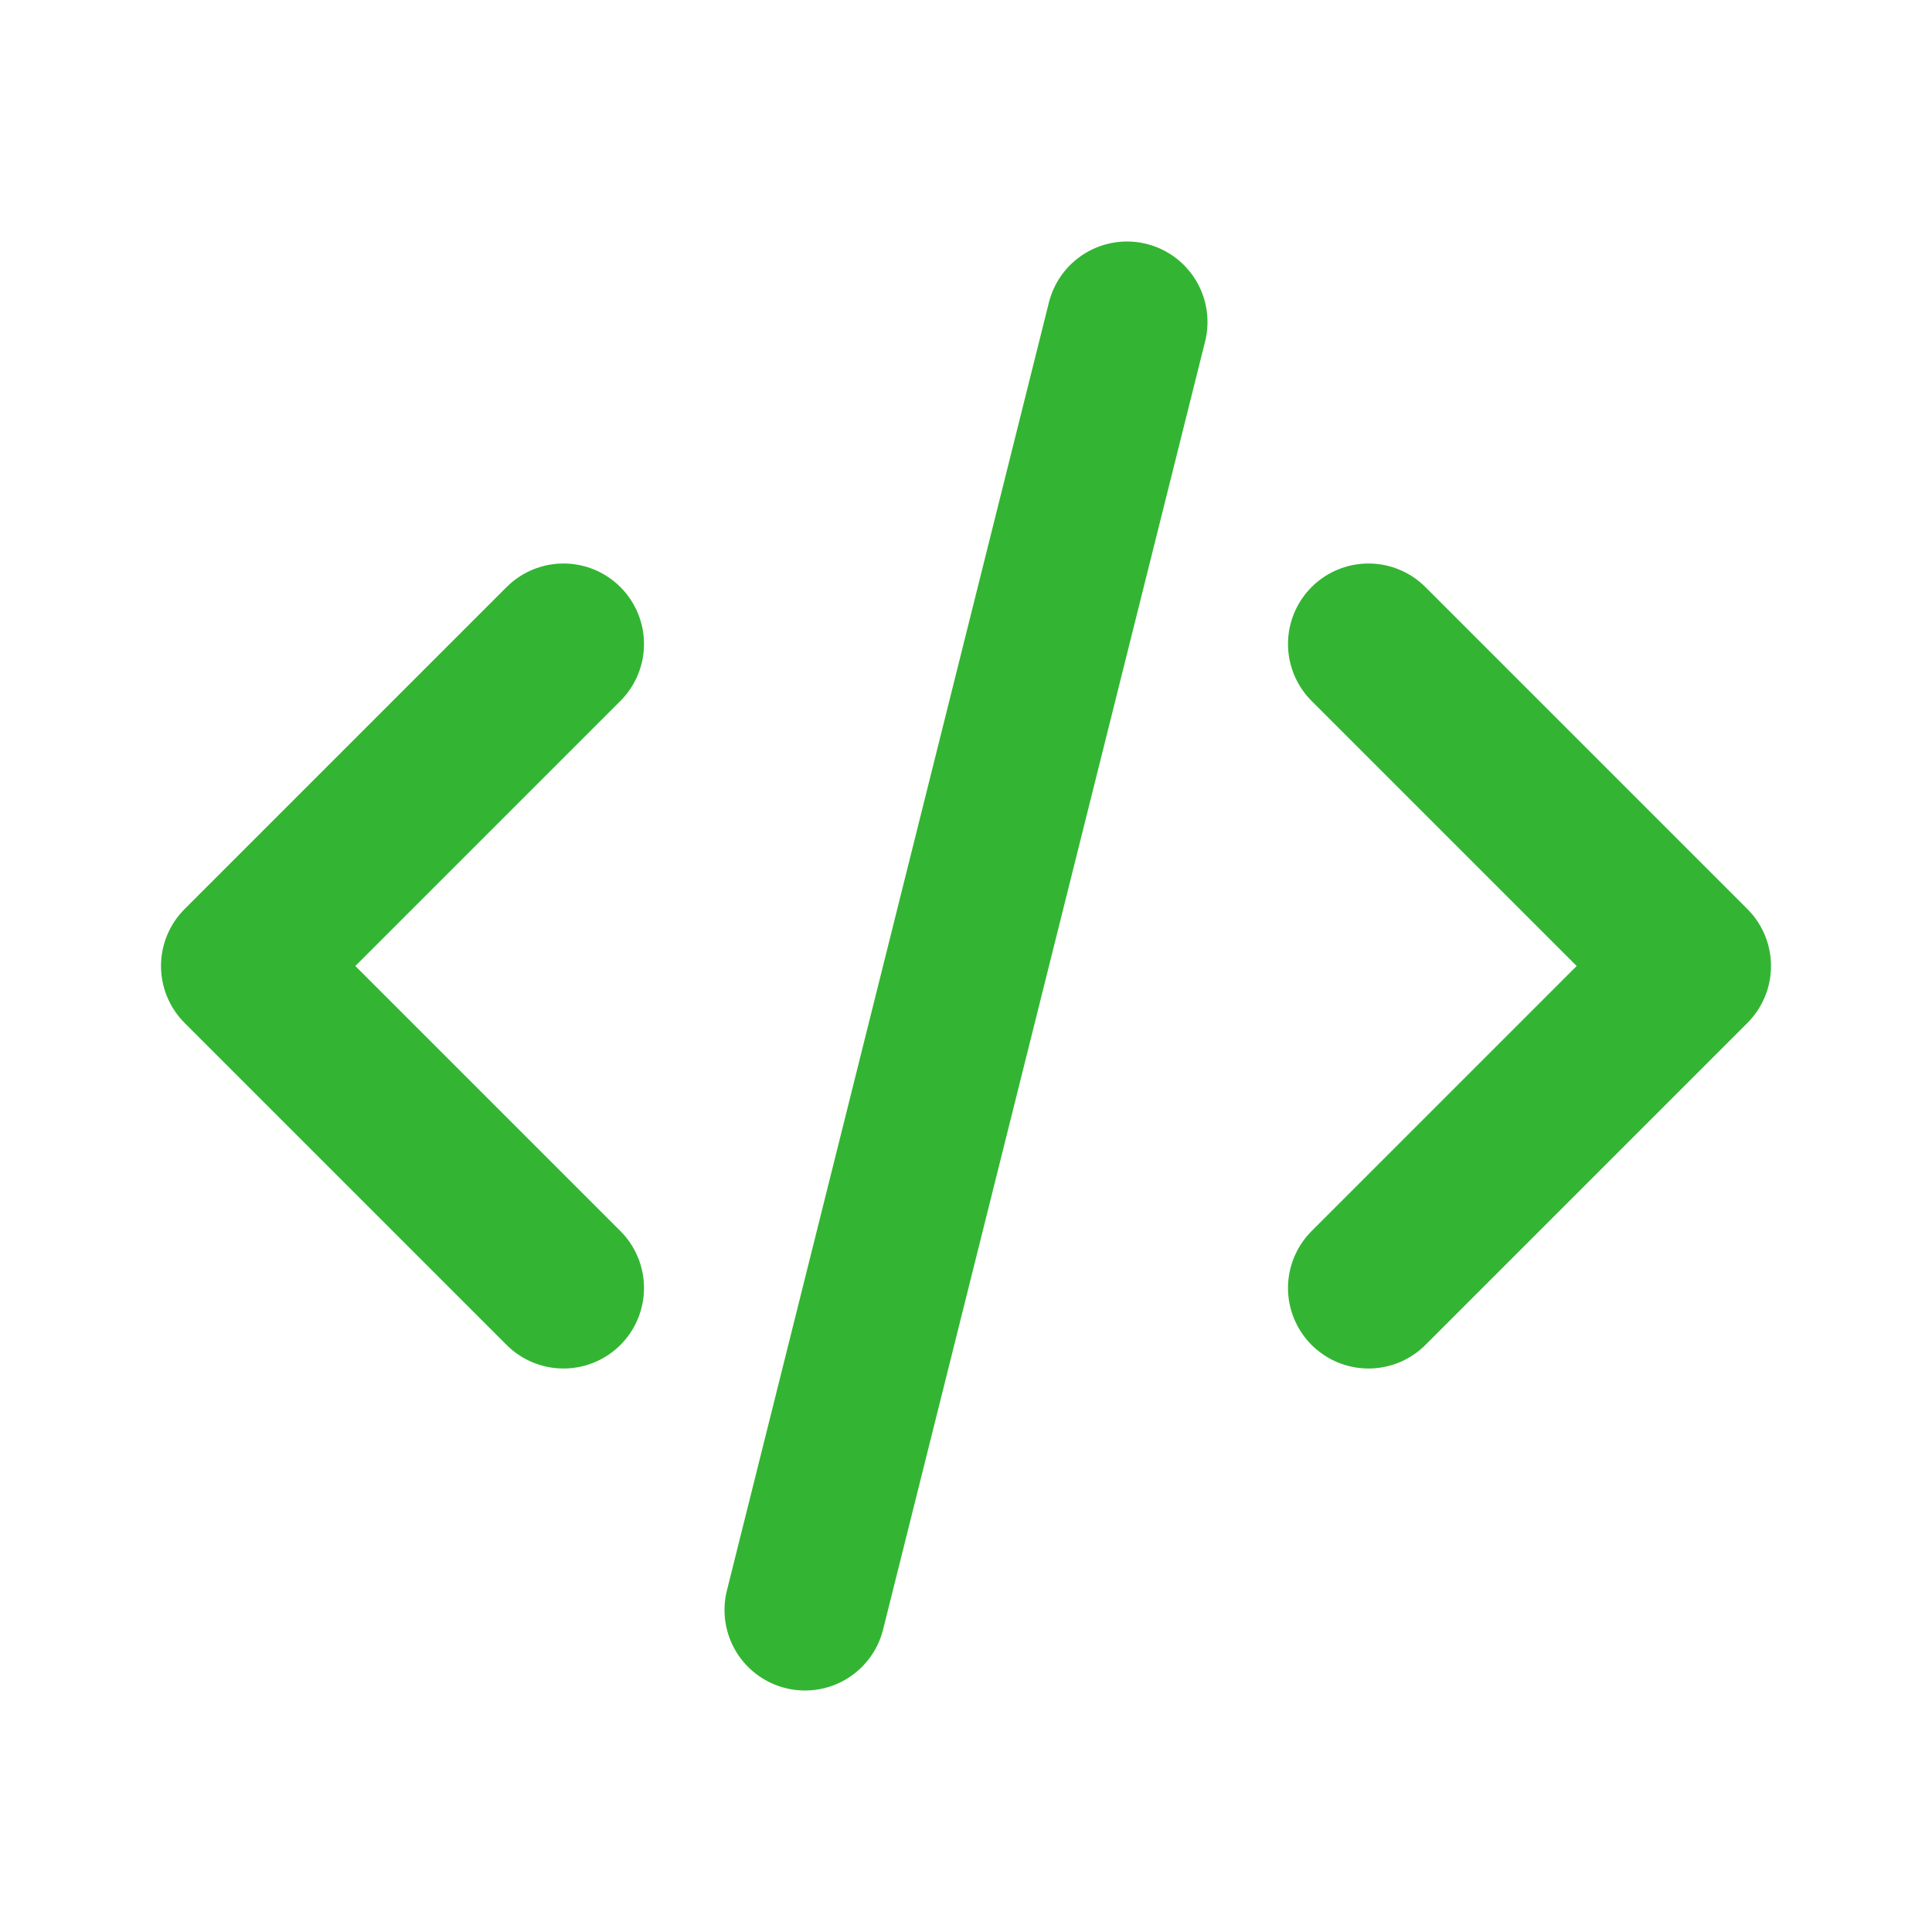 <svg width="24" height="24" viewBox="0 0 24 24" fill="none" xmlns="http://www.w3.org/2000/svg">
<path d="M7 8L3 12L7 16" stroke="#33B533" stroke-width="2" stroke-linecap="round" stroke-linejoin="round"/>
<path d="M17 8L21 12L17 16" stroke="#33B533" stroke-width="2" stroke-linecap="round" stroke-linejoin="round"/>
<path d="M14 4L10 20" stroke="#33B533" stroke-width="2" stroke-linecap="round" stroke-linejoin="round"/>
</svg>
